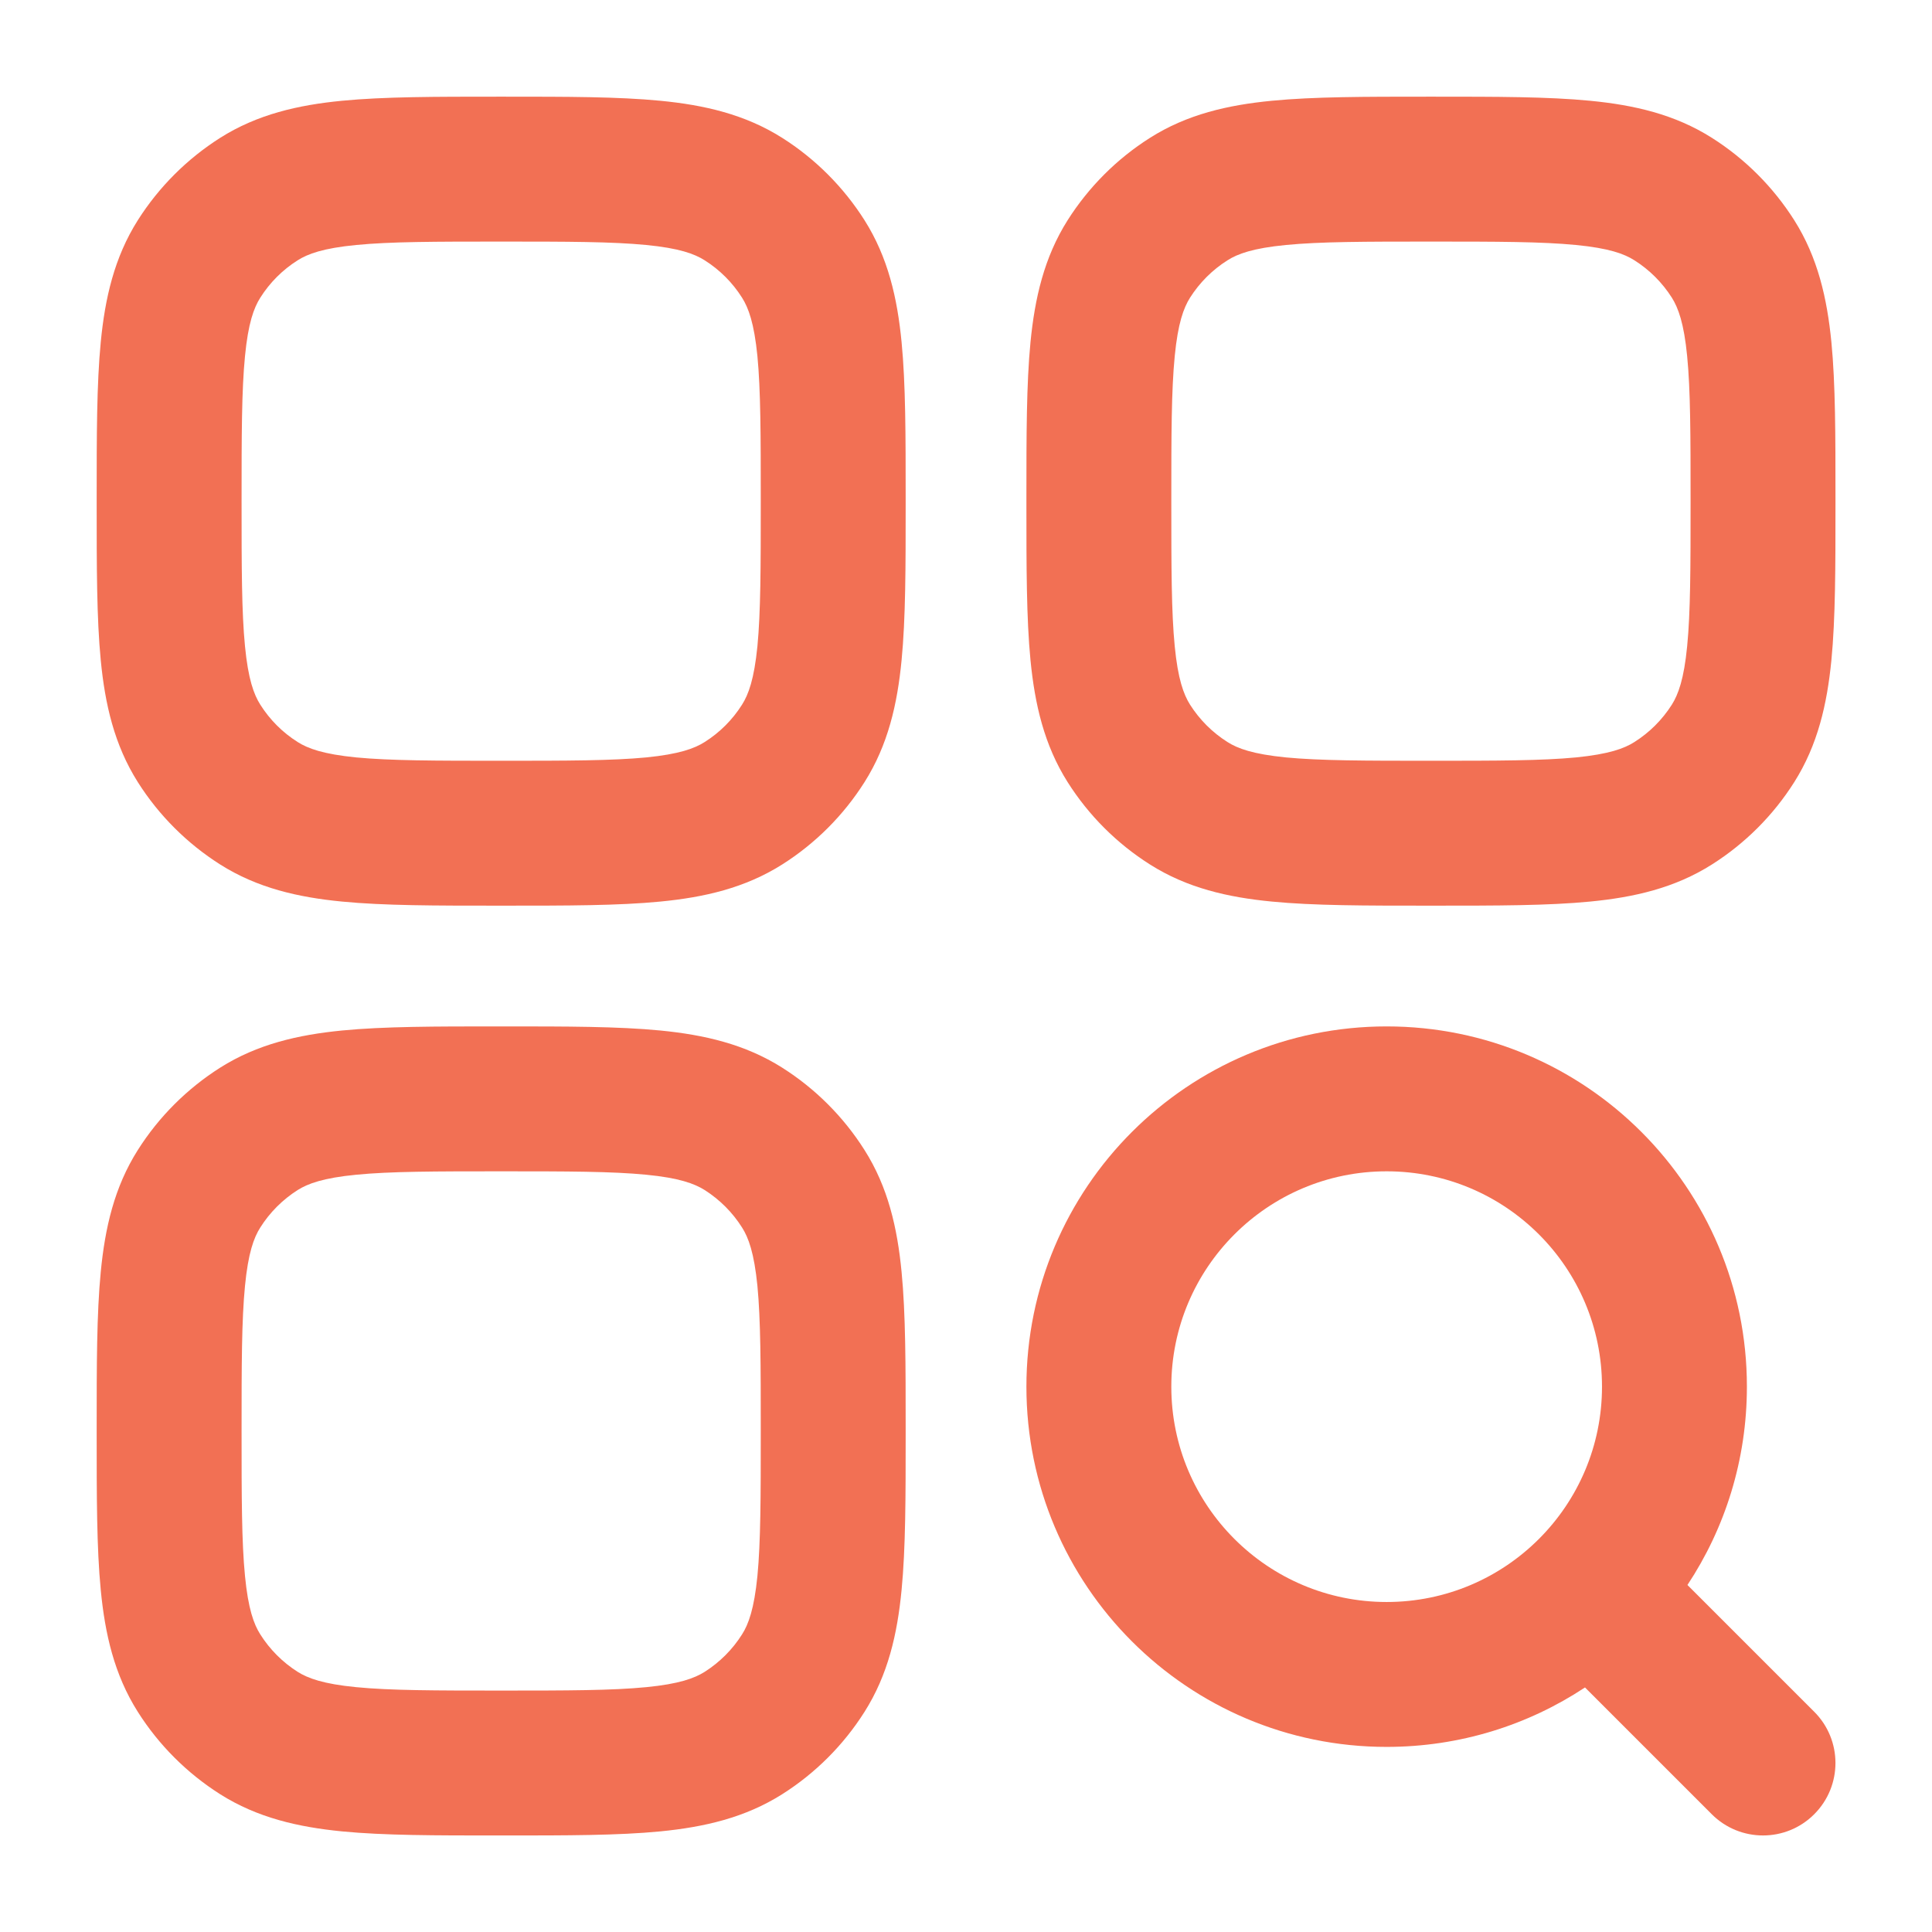 <svg width="26" height="26" viewBox="0 0 26 26" fill="none" xmlns="http://www.w3.org/2000/svg">
<path fill-rule="evenodd" clip-rule="evenodd" d="M6.697 1.301H6.792C7.626 1.301 8.322 1.301 8.886 1.356C9.476 1.413 10.025 1.538 10.526 1.855C10.973 2.138 11.351 2.517 11.634 2.963C11.951 3.464 12.076 4.013 12.133 4.603C12.188 5.168 12.188 5.863 12.188 6.697V6.792C12.188 7.626 12.188 8.322 12.133 8.886C12.076 9.476 11.951 10.025 11.634 10.526C11.351 10.973 10.973 11.351 10.526 11.634C10.025 11.951 9.476 12.076 8.886 12.133C8.322 12.188 7.626 12.188 6.792 12.188H6.697C5.863 12.188 5.168 12.188 4.603 12.133C4.013 12.076 3.464 11.951 2.963 11.634C2.517 11.351 2.138 10.973 1.855 10.526C1.538 10.025 1.413 9.476 1.356 8.886C1.301 8.322 1.301 7.626 1.301 6.792V6.697C1.301 5.863 1.301 5.168 1.356 4.603C1.413 4.013 1.538 3.464 1.855 2.963C2.138 2.517 2.517 2.138 2.963 1.855C3.464 1.538 4.013 1.413 4.603 1.356C5.168 1.301 5.863 1.301 6.697 1.301ZM4.793 3.297C4.349 3.34 4.143 3.416 4.006 3.503C3.803 3.631 3.631 3.803 3.503 4.006C3.416 4.143 3.34 4.349 3.297 4.793C3.252 5.251 3.251 5.851 3.251 6.745C3.251 7.638 3.252 8.238 3.297 8.697C3.34 9.14 3.416 9.346 3.503 9.483C3.631 9.686 3.803 9.858 4.006 9.986C4.143 10.073 4.349 10.149 4.793 10.193C5.251 10.237 5.851 10.238 6.745 10.238C7.638 10.238 8.238 10.237 8.697 10.193C9.14 10.149 9.346 10.073 9.483 9.986C9.686 9.858 9.858 9.686 9.986 9.483C10.073 9.346 10.149 9.14 10.193 8.697C10.237 8.238 10.238 7.638 10.238 6.745C10.238 5.851 10.237 5.251 10.193 4.793C10.149 4.349 10.073 4.143 9.986 4.006C9.858 3.803 9.686 3.631 9.483 3.503C9.346 3.416 9.14 3.34 8.697 3.297C8.238 3.252 7.638 3.251 6.745 3.251C5.851 3.251 5.251 3.252 4.793 3.297Z" fill="#F27054"/>
<path fill-rule="evenodd" clip-rule="evenodd" d="M6.697 13.813H6.792C7.626 13.813 8.322 13.813 8.886 13.868C9.476 13.926 10.025 14.051 10.526 14.368C10.973 14.651 11.351 15.029 11.634 15.476C11.951 15.976 12.076 16.525 12.133 17.116C12.188 17.68 12.188 18.376 12.188 19.209V19.305C12.188 20.138 12.188 20.834 12.133 21.398C12.076 21.989 11.951 22.538 11.634 23.038C11.351 23.485 10.973 23.863 10.526 24.146C10.025 24.463 9.476 24.588 8.886 24.646C8.322 24.701 7.626 24.701 6.792 24.701H6.697C5.863 24.701 5.168 24.701 4.603 24.646C4.013 24.588 3.464 24.463 2.963 24.146C2.517 23.863 2.138 23.485 1.855 23.038C1.538 22.538 1.413 21.989 1.356 21.398C1.301 20.834 1.301 20.138 1.301 19.305V19.209C1.301 18.376 1.301 17.68 1.356 17.116C1.413 16.525 1.538 15.976 1.855 15.476C2.138 15.029 2.517 14.651 2.963 14.368C3.464 14.051 4.013 13.926 4.603 13.868C5.168 13.813 5.863 13.813 6.697 13.813ZM4.793 15.809C4.349 15.852 4.143 15.929 4.006 16.015C3.803 16.144 3.631 16.316 3.503 16.519C3.416 16.655 3.34 16.862 3.297 17.305C3.252 17.764 3.251 18.363 3.251 19.257C3.251 20.151 3.252 20.751 3.297 21.209C3.34 21.652 3.416 21.859 3.503 21.995C3.631 22.198 3.803 22.37 4.006 22.499C4.143 22.585 4.349 22.662 4.793 22.705C5.251 22.75 5.851 22.751 6.745 22.751C7.638 22.751 8.238 22.75 8.697 22.705C9.14 22.662 9.346 22.585 9.483 22.499C9.686 22.37 9.858 22.198 9.986 21.995C10.073 21.859 10.149 21.652 10.193 21.209C10.237 20.751 10.238 20.151 10.238 19.257C10.238 18.363 10.237 17.764 10.193 17.305C10.149 16.862 10.073 16.655 9.986 16.519C9.858 16.316 9.686 16.144 9.483 16.015C9.346 15.929 9.14 15.852 8.697 15.809C8.238 15.764 7.638 15.763 6.745 15.763C5.851 15.763 5.251 15.764 4.793 15.809Z" fill="#F27054"/>
<path fill-rule="evenodd" clip-rule="evenodd" d="M19.209 1.301H19.305C20.138 1.301 20.834 1.301 21.398 1.356C21.989 1.413 22.538 1.538 23.038 1.855C23.485 2.138 23.863 2.517 24.146 2.963C24.463 3.464 24.588 4.013 24.646 4.603C24.701 5.168 24.701 5.863 24.701 6.697V6.792C24.701 7.626 24.701 8.322 24.646 8.886C24.588 9.476 24.463 10.025 24.146 10.526C23.863 10.973 23.485 11.351 23.038 11.634C22.538 11.951 21.989 12.076 21.398 12.133C20.834 12.188 20.138 12.188 19.305 12.188H19.209C18.376 12.188 17.68 12.188 17.116 12.133C16.525 12.076 15.976 11.951 15.476 11.634C15.029 11.351 14.651 10.973 14.368 10.526C14.051 10.025 13.926 9.476 13.868 8.886C13.813 8.322 13.813 7.626 13.813 6.792V6.697C13.813 5.863 13.813 5.168 13.868 4.603C13.926 4.013 14.051 3.464 14.368 2.963C14.651 2.517 15.029 2.138 15.476 1.855C15.976 1.538 16.525 1.413 17.116 1.356C17.68 1.301 18.376 1.301 19.209 1.301ZM17.305 3.297C16.862 3.34 16.655 3.416 16.519 3.503C16.316 3.631 16.144 3.803 16.015 4.006C15.929 4.143 15.852 4.349 15.809 4.793C15.764 5.251 15.763 5.851 15.763 6.745C15.763 7.638 15.764 8.238 15.809 8.697C15.852 9.14 15.929 9.346 16.015 9.483C16.144 9.686 16.316 9.858 16.519 9.986C16.655 10.073 16.862 10.149 17.305 10.193C17.764 10.237 18.363 10.238 19.257 10.238C20.151 10.238 20.751 10.237 21.209 10.193C21.652 10.149 21.859 10.073 21.995 9.986C22.198 9.858 22.37 9.686 22.499 9.483C22.585 9.346 22.662 9.14 22.705 8.697C22.75 8.238 22.751 7.638 22.751 6.745C22.751 5.851 22.75 5.251 22.705 4.793C22.662 4.349 22.585 4.143 22.499 4.006C22.37 3.803 22.198 3.631 21.995 3.503C21.859 3.416 21.652 3.34 21.209 3.297C20.751 3.252 20.151 3.251 19.257 3.251C18.363 3.251 17.764 3.252 17.305 3.297Z" fill="#F27054"/>
<path fill-rule="evenodd" clip-rule="evenodd" d="M18.661 13.813C15.984 13.813 13.813 15.984 13.813 18.661C13.813 21.339 15.984 23.509 18.661 23.509C19.647 23.509 20.565 23.215 21.33 22.709L23.036 24.415C23.417 24.796 24.035 24.796 24.415 24.415C24.796 24.034 24.796 23.417 24.415 23.036L22.709 21.33C23.215 20.565 23.509 19.647 23.509 18.661C23.509 15.984 21.339 13.813 18.661 13.813ZM15.763 18.661C15.763 17.061 17.061 15.763 18.661 15.763C20.262 15.763 21.559 17.061 21.559 18.661C21.559 20.262 20.262 21.559 18.661 21.559C17.061 21.559 15.763 20.262 15.763 18.661Z" fill="#F27054"/>
</svg>
